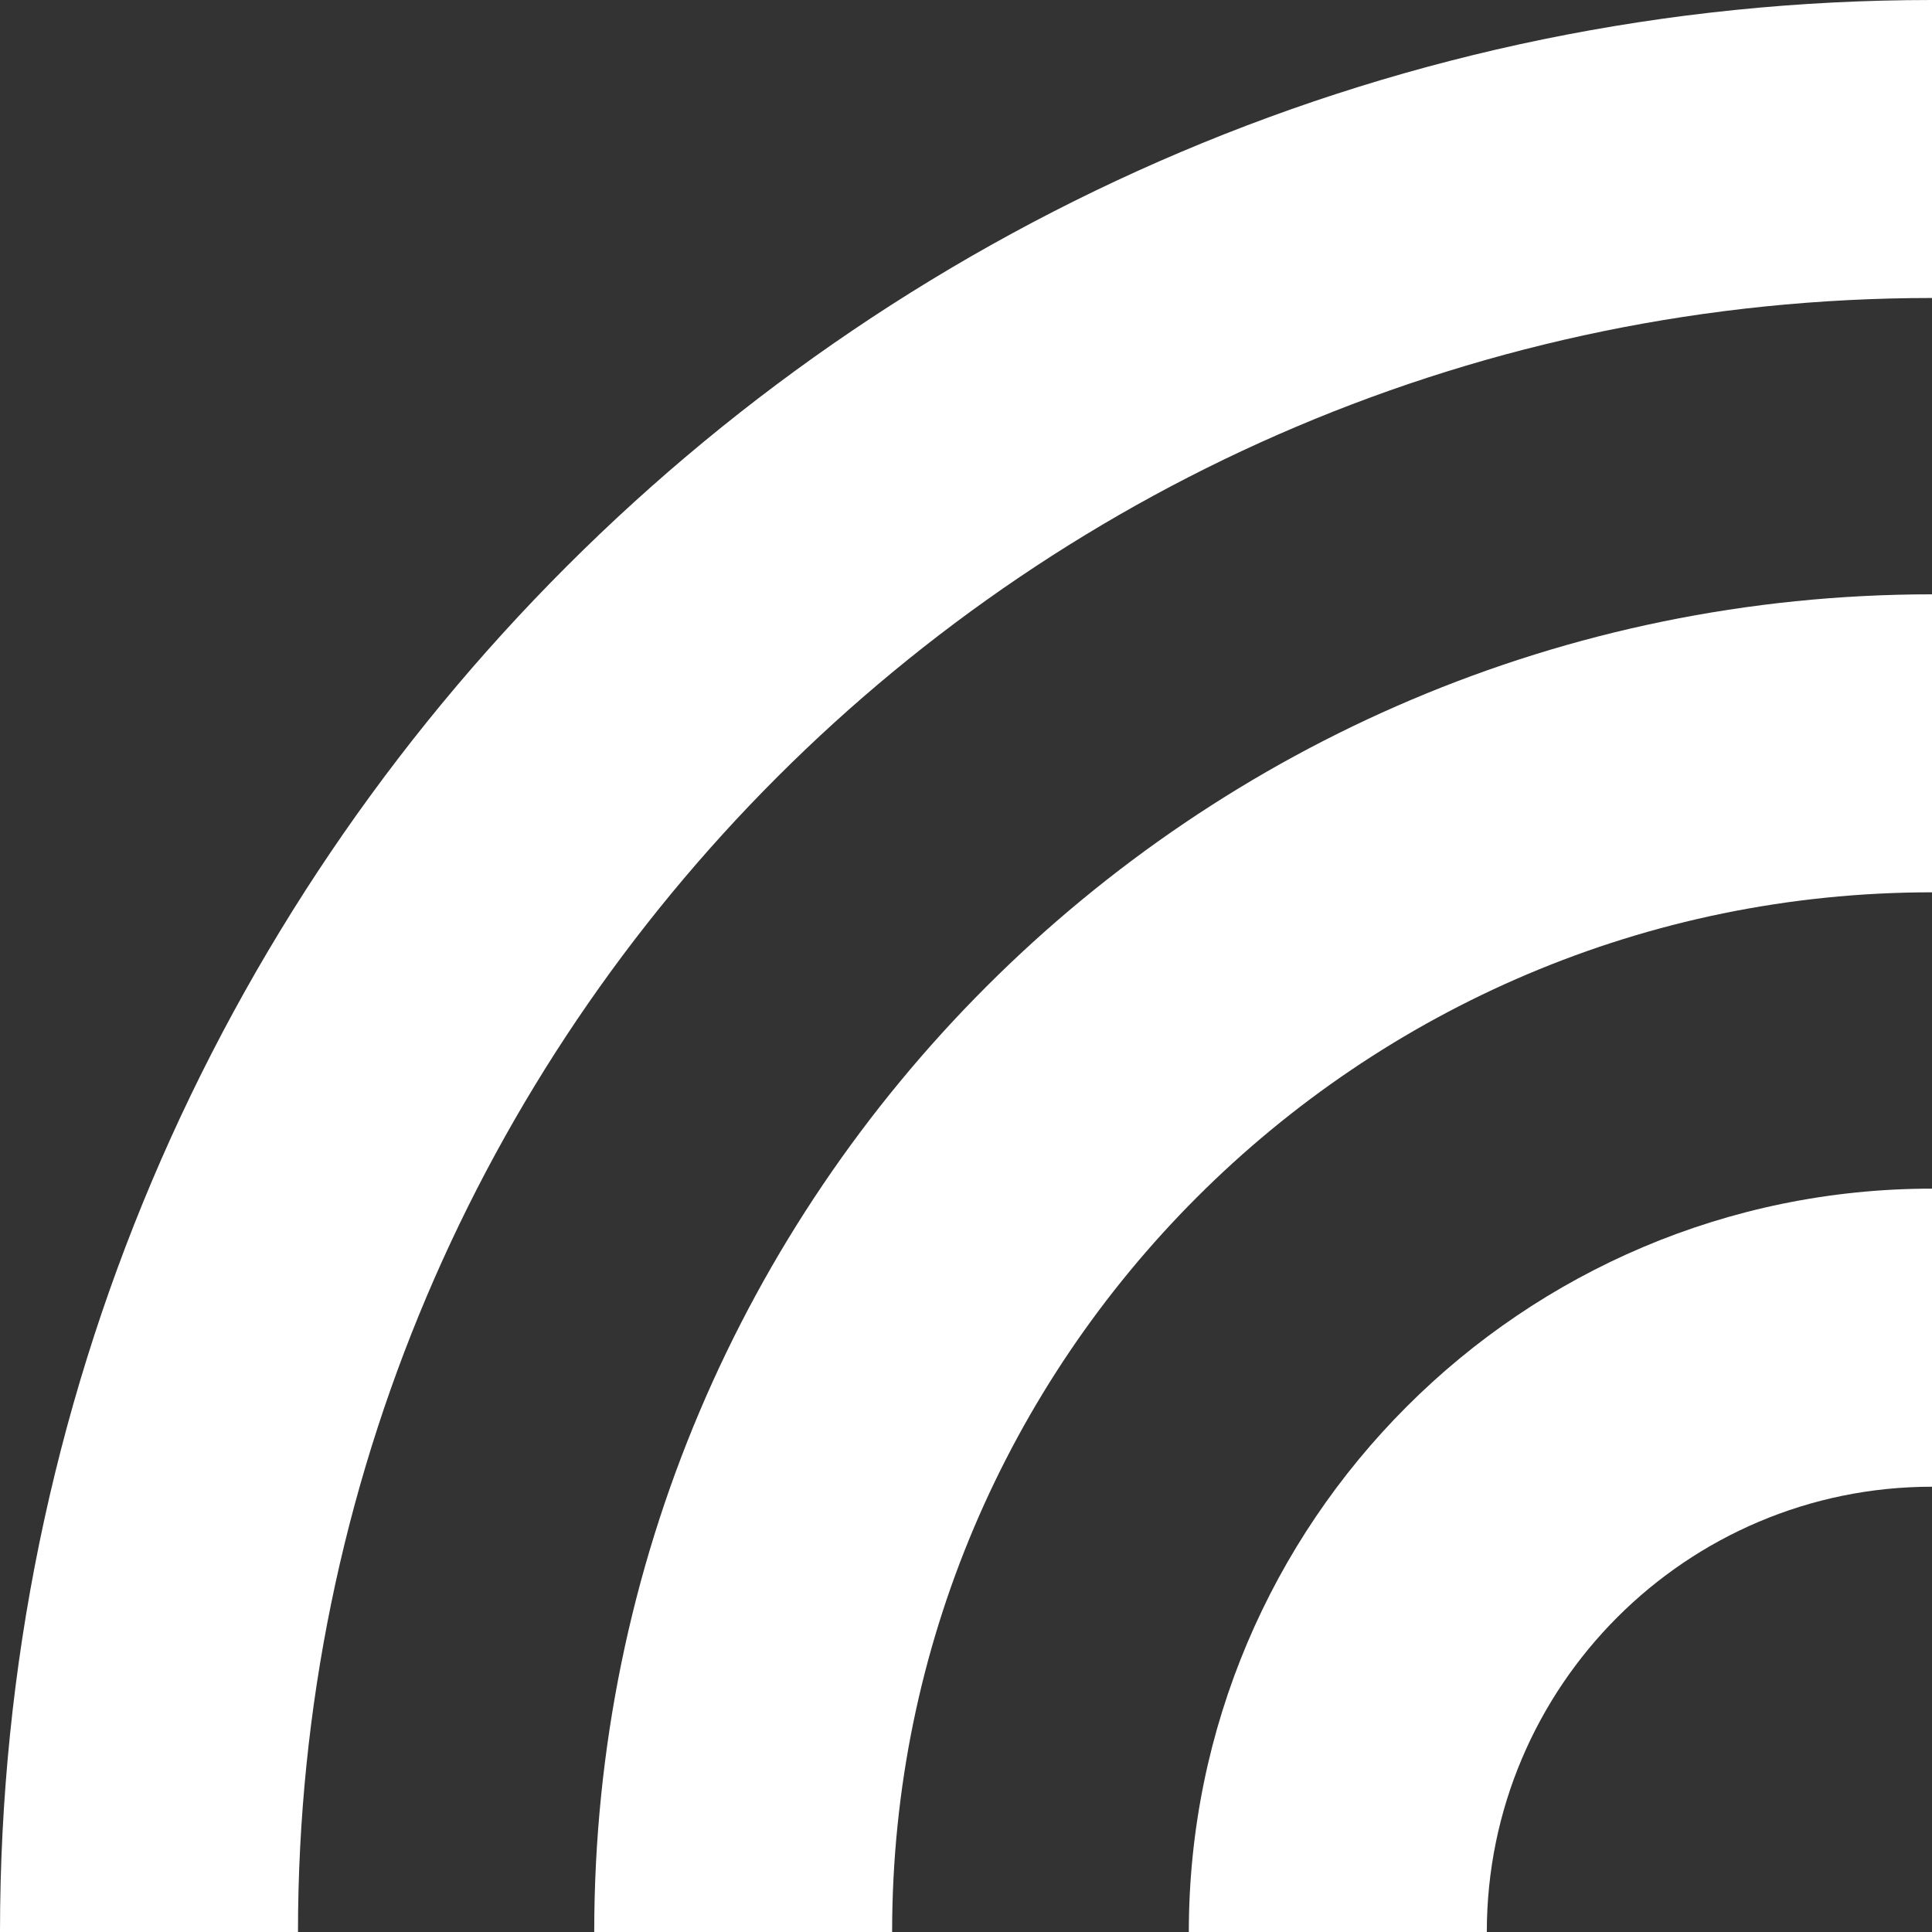 <svg width="21" height="21" viewBox="0 0 21 21" fill="none" xmlns="http://www.w3.org/2000/svg">
<rect x="0" y="0" width="21" height="21" fill="#333333" stroke="none"/>
<g clip-path="url(#clip0_2809_129)">
<path d="M21 3.239L21 2.03355e-06C9.42 1.02117e-06 -1.4967e-06 9.422 -2.5089e-06 21L3.239 21C3.239 11.208 11.206 3.239 21 3.239Z" fill="white"/>
<path d="M21 9.699L21 6.46C12.982 6.46 6.459 12.98 6.459 21L9.697 21C9.697 14.767 14.768 9.699 21 9.699Z" fill="white"/>
<path d="M21 16.16L21 12.92C16.545 12.92 12.922 16.544 12.922 21L16.161 21C16.161 18.33 18.331 16.16 21 16.16Z" fill="white"/>
</g>
<defs>
<clipPath id="clip0_2809_129">
<rect width="21" height="21" fill="white" transform="translate(21 21) rotate(-180)"/>
</clipPath>
</defs>
</svg>
